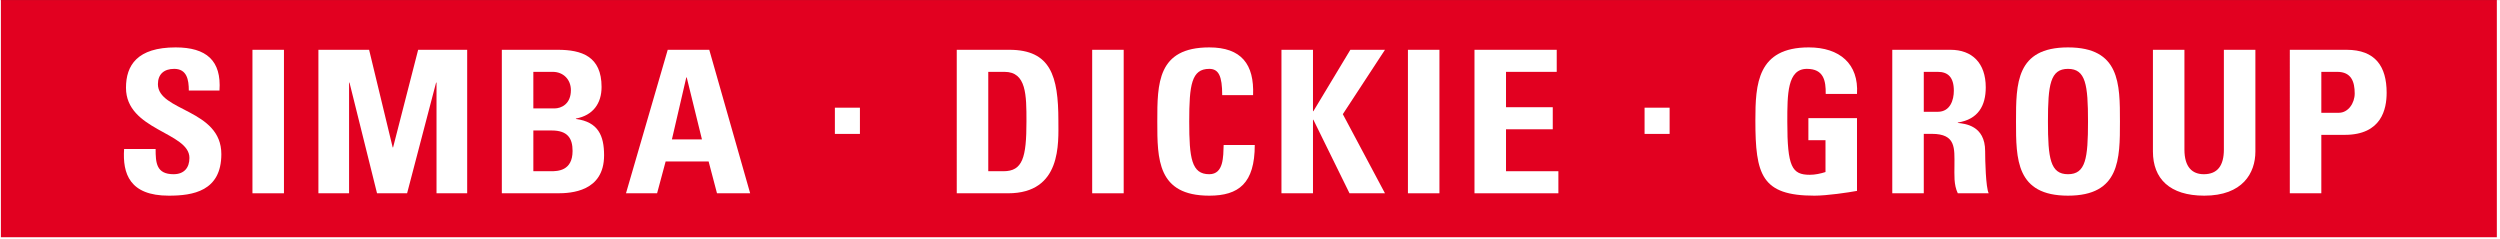<?xml version="1.0" encoding="utf-8"?>
<!-- Generator: Adobe Illustrator 14.0.0, SVG Export Plug-In . SVG Version: 6.00 Build 43363)  -->
<!DOCTYPE svg PUBLIC "-//W3C//DTD SVG 1.1//EN" "http://www.w3.org/Graphics/SVG/1.1/DTD/svg11.dtd">
<svg version="1.1" id="Ebene_1" xmlns="http://www.w3.org/2000/svg" xmlns:xlink="http://www.w3.org/1999/xlink" x="0px" y="0px"
	 width="1024px" height="98px" viewBox="0 0 1024 98" enable-background="new 0 0 1024 98" xml:space="preserve">
<rect x="0" y="0" width="1024" height="98" fill="#333333" stroke="none"/>
<polyline fill="#E20020" points="1023.535,0.022 1023.535,98 -0.464,98 -0.464,0.022 "/>
<polyline fill="none" stroke="#FFFFFF" stroke-width="1.656" points="1023.535,0.022 1023.535,98 -0.464,98 -0.464,0.022 "/>
<path fill="#FFFFFF" d="M69.127,80.145c-15.981,0-18.976-8.952-18.292-19.128H63.74c0,5.619,0.264,10.34,7.351,10.34
	c4.363,0,6.498-2.688,6.498-6.677c0-10.589-25.986-11.232-25.986-28.737c0-9.202,4.616-16.527,20.341-16.527
	c12.571,0,18.811,5.377,17.955,17.671H77.338c0-4.399-0.771-8.878-5.987-8.878c-4.184,0-6.668,2.195-6.668,6.262
	c0,11.159,25.98,10.182,25.98,28.661C90.663,78.353,78.963,80.145,69.127,80.145"/>
<rect x="103.405" y="20.395" fill="#FFFFFF" width="12.902" height="58.774"/>
<polygon fill="#FFFFFF" points="130.42,79.169 130.42,20.395 151.188,20.395 160.84,60.366 161.012,60.366 171.274,20.395 
	191.356,20.395 191.356,79.169 178.798,79.169 178.798,33.826 178.624,33.826 166.747,79.169 154.432,79.169 143.151,33.826 
	142.979,33.826 142.979,79.169 "/>
<path fill="#FFFFFF" d="M218.458,70.133h7.179c2.736,0,8.889-0.084,8.889-8.31c0-5.204-2.051-8.376-8.543-8.376h-7.524V70.133z
	 M218.458,44.413h8.634c2.816,0,6.748-1.796,6.748-7.493c0-4.313-3.073-7.489-7.436-7.489h-7.947V44.413z M205.551,79.169V20.395
	h22.911c9.828,0,17.943,2.692,17.943,15.225c0,6.756-3.503,11.635-10.514,12.94v0.161c9.152,1.22,11.542,6.845,11.542,14.898
	c0,14.902-13.593,15.55-19.061,15.55H205.551z"/>
<path fill="#FFFFFF" d="M281.281,31.705h-0.171l-5.896,25.401h12.308L281.281,31.705z M256.404,79.169l17.098-58.774h17.015
	l16.75,58.774h-13.588l-3.426-13.026h-17.61l-3.499,13.026H256.404z"/>
<rect x="341.966" y="44.108" fill="#FFFFFF" width="10.258" height="10.743"/>
<path fill="#FFFFFF" d="M404.793,70.133h6.237c7.863,0,9.406-5.619,9.406-20.355c0-10.823,0-20.347-8.982-20.347h-6.661V70.133z
	 M391.885,20.395h21.542c16.926,0,20.086,10.743,20.086,29.061c0,9.036,1.455,29.714-20.599,29.714h-21.029V20.395z"/>
<rect x="447.358" y="20.395" fill="#FFFFFF" width="12.902" height="58.774"/>
<path fill="#FFFFFF" d="M474.028,49.777c0-15.542,0-30.362,21.286-30.362c13.157,0,18.458,6.922,17.947,19.539h-12.649
	c0-7.816-1.452-10.746-5.298-10.746c-7.264,0-8.21,6.511-8.21,21.569c0,15.056,0.947,21.579,8.21,21.579
	c5.981,0,5.726-7.33,5.894-11.973h12.742c0,15.713-6.583,20.761-18.635,20.761C474.028,80.145,474.028,65.17,474.028,49.777"/>
<polygon fill="#FFFFFF" points="553.1,20.395 567.287,20.395 550.023,46.765 567.287,79.169 552.758,79.169 537.958,49.047 
	537.796,49.047 537.796,79.169 524.885,79.169 524.885,20.395 537.796,20.395 537.796,45.549 537.958,45.549 "/>
<rect x="576.688" y="20.395" fill="#FFFFFF" width="12.906" height="58.774"/>
<polygon fill="#FFFFFF" points="603.951,79.169 603.951,20.395 637.633,20.395 637.633,29.431 616.863,29.431 616.863,43.917 
	636.01,43.917 636.01,52.955 616.863,52.955 616.863,70.133 638.314,70.133 638.314,79.169 "/>
<rect x="673.616" y="44.108" fill="#FFFFFF" width="10.259" height="10.743"/>
<path fill="#FFFFFF" d="M747.812,38.469c0.085-5.455-0.854-10.261-7.698-10.261c-8.032,0-8.032,10.335-8.032,21.732
	c0,18.403,1.878,21.655,9.223,21.655c2.141,0,4.452-0.487,6.418-1.132V57.43h-7.01v-9.034h19.914v29.791
	c-3.497,0.657-12.311,1.958-17.435,1.958c-21.706,0-24.191-8.549-24.191-30.849c0-14.826,0.772-29.881,21.882-29.881
	c12.653,0,20.517,6.761,19.744,19.054H747.812z"/>
<path fill="#FFFFFF" d="M787.979,45.791h5.736c5.124,0,6.578-4.881,6.578-8.625c0-5.621-2.481-7.735-6.578-7.735h-5.736V45.791z
	 M787.979,79.169h-12.902V20.395h23.853c8.798,0,14.436,5.37,14.436,15.384c0,7.487-3.069,13.104-11.452,14.413v0.162
	c2.825,0.319,11.203,0.975,11.203,11.554c0,3.748,0.249,14.822,1.454,17.262h-12.657c-1.709-3.581-1.37-7.573-1.37-11.399
	c0-7.004,0.694-12.944-9.223-12.944h-3.341V79.169z"/>
<path fill="#FFFFFF" d="M855.25,49.777c0-15.059-0.935-21.569-8.199-21.569c-7.271,0-8.211,6.511-8.211,21.569
	c0,15.056,0.94,21.579,8.211,21.579C854.315,71.356,855.25,64.833,855.25,49.777 M825.759,49.777c0-15.542,0-30.362,21.292-30.362
	c21.278,0,21.278,14.82,21.278,30.362c0,15.393,0,30.367-21.278,30.367C825.759,80.145,825.759,65.17,825.759,49.777"/>
<path fill="#FFFFFF" d="M923.806,20.395V62.07c0,8.799-5.212,18.074-20.94,18.074c-14.187,0-21.026-6.996-21.026-18.074V20.395
	h12.902v40.871c0,7.24,3.252,10.091,7.951,10.091c5.644,0,8.207-3.587,8.207-10.091V20.395H923.806z"/>
<path fill="#FFFFFF" d="M950.816,46.196h7.176c3.849,0,6.494-3.984,6.494-7.889c0-4.809-1.361-8.877-7.172-8.877h-6.498V46.196z
	 M937.908,20.395h23.25c11.803,0,16.413,6.837,16.413,17.584c0,6.673-2.052,17.258-17.175,17.258h-9.58v23.933h-12.908V20.395z"/>
</svg>
